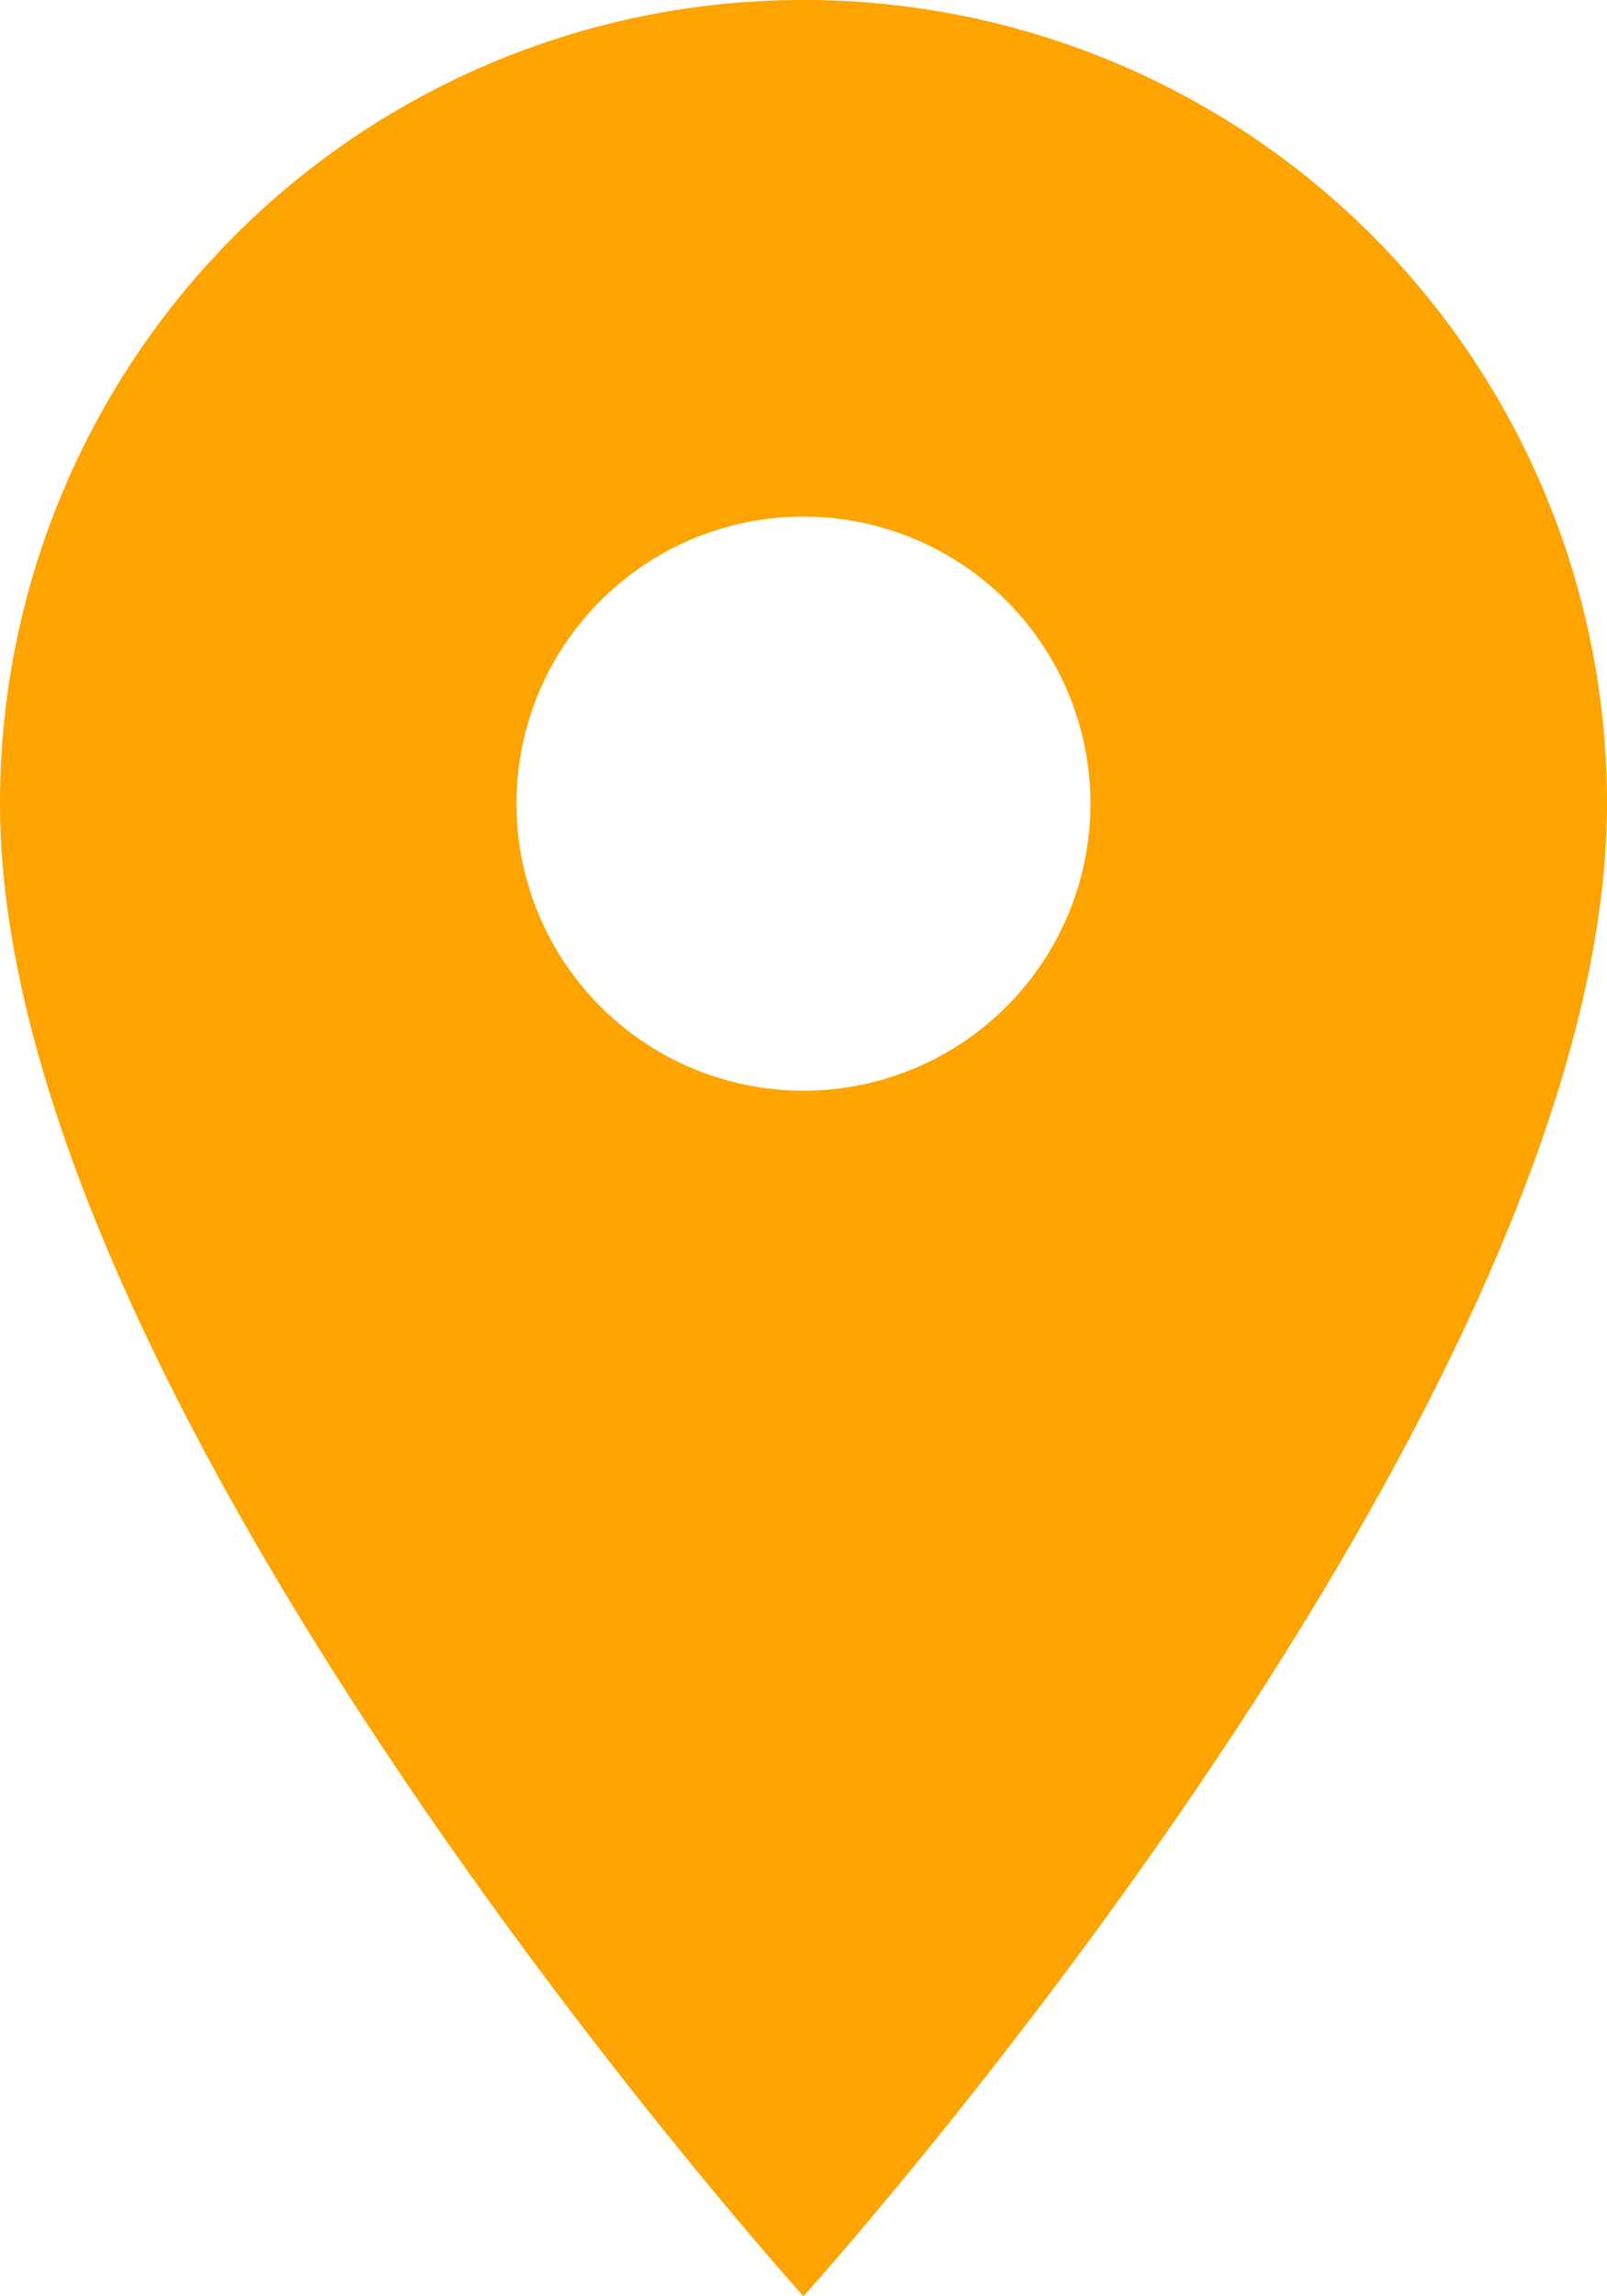 <svg xmlns="http://www.w3.org/2000/svg" width="21.637" height="30.91" viewBox="0 0 21.637 30.91"><path d="M18.318,3A10.81,10.81,0,0,0,7.5,13.818c0,8.114,10.818,20.091,10.818,20.091S29.137,21.932,29.137,13.818A10.81,10.81,0,0,0,18.318,3Zm0,14.682a3.864,3.864,0,1,1,3.864-3.864A3.865,3.865,0,0,1,18.318,17.682Z" transform="translate(-7.5 -3)" fill="#fda401"/></svg>